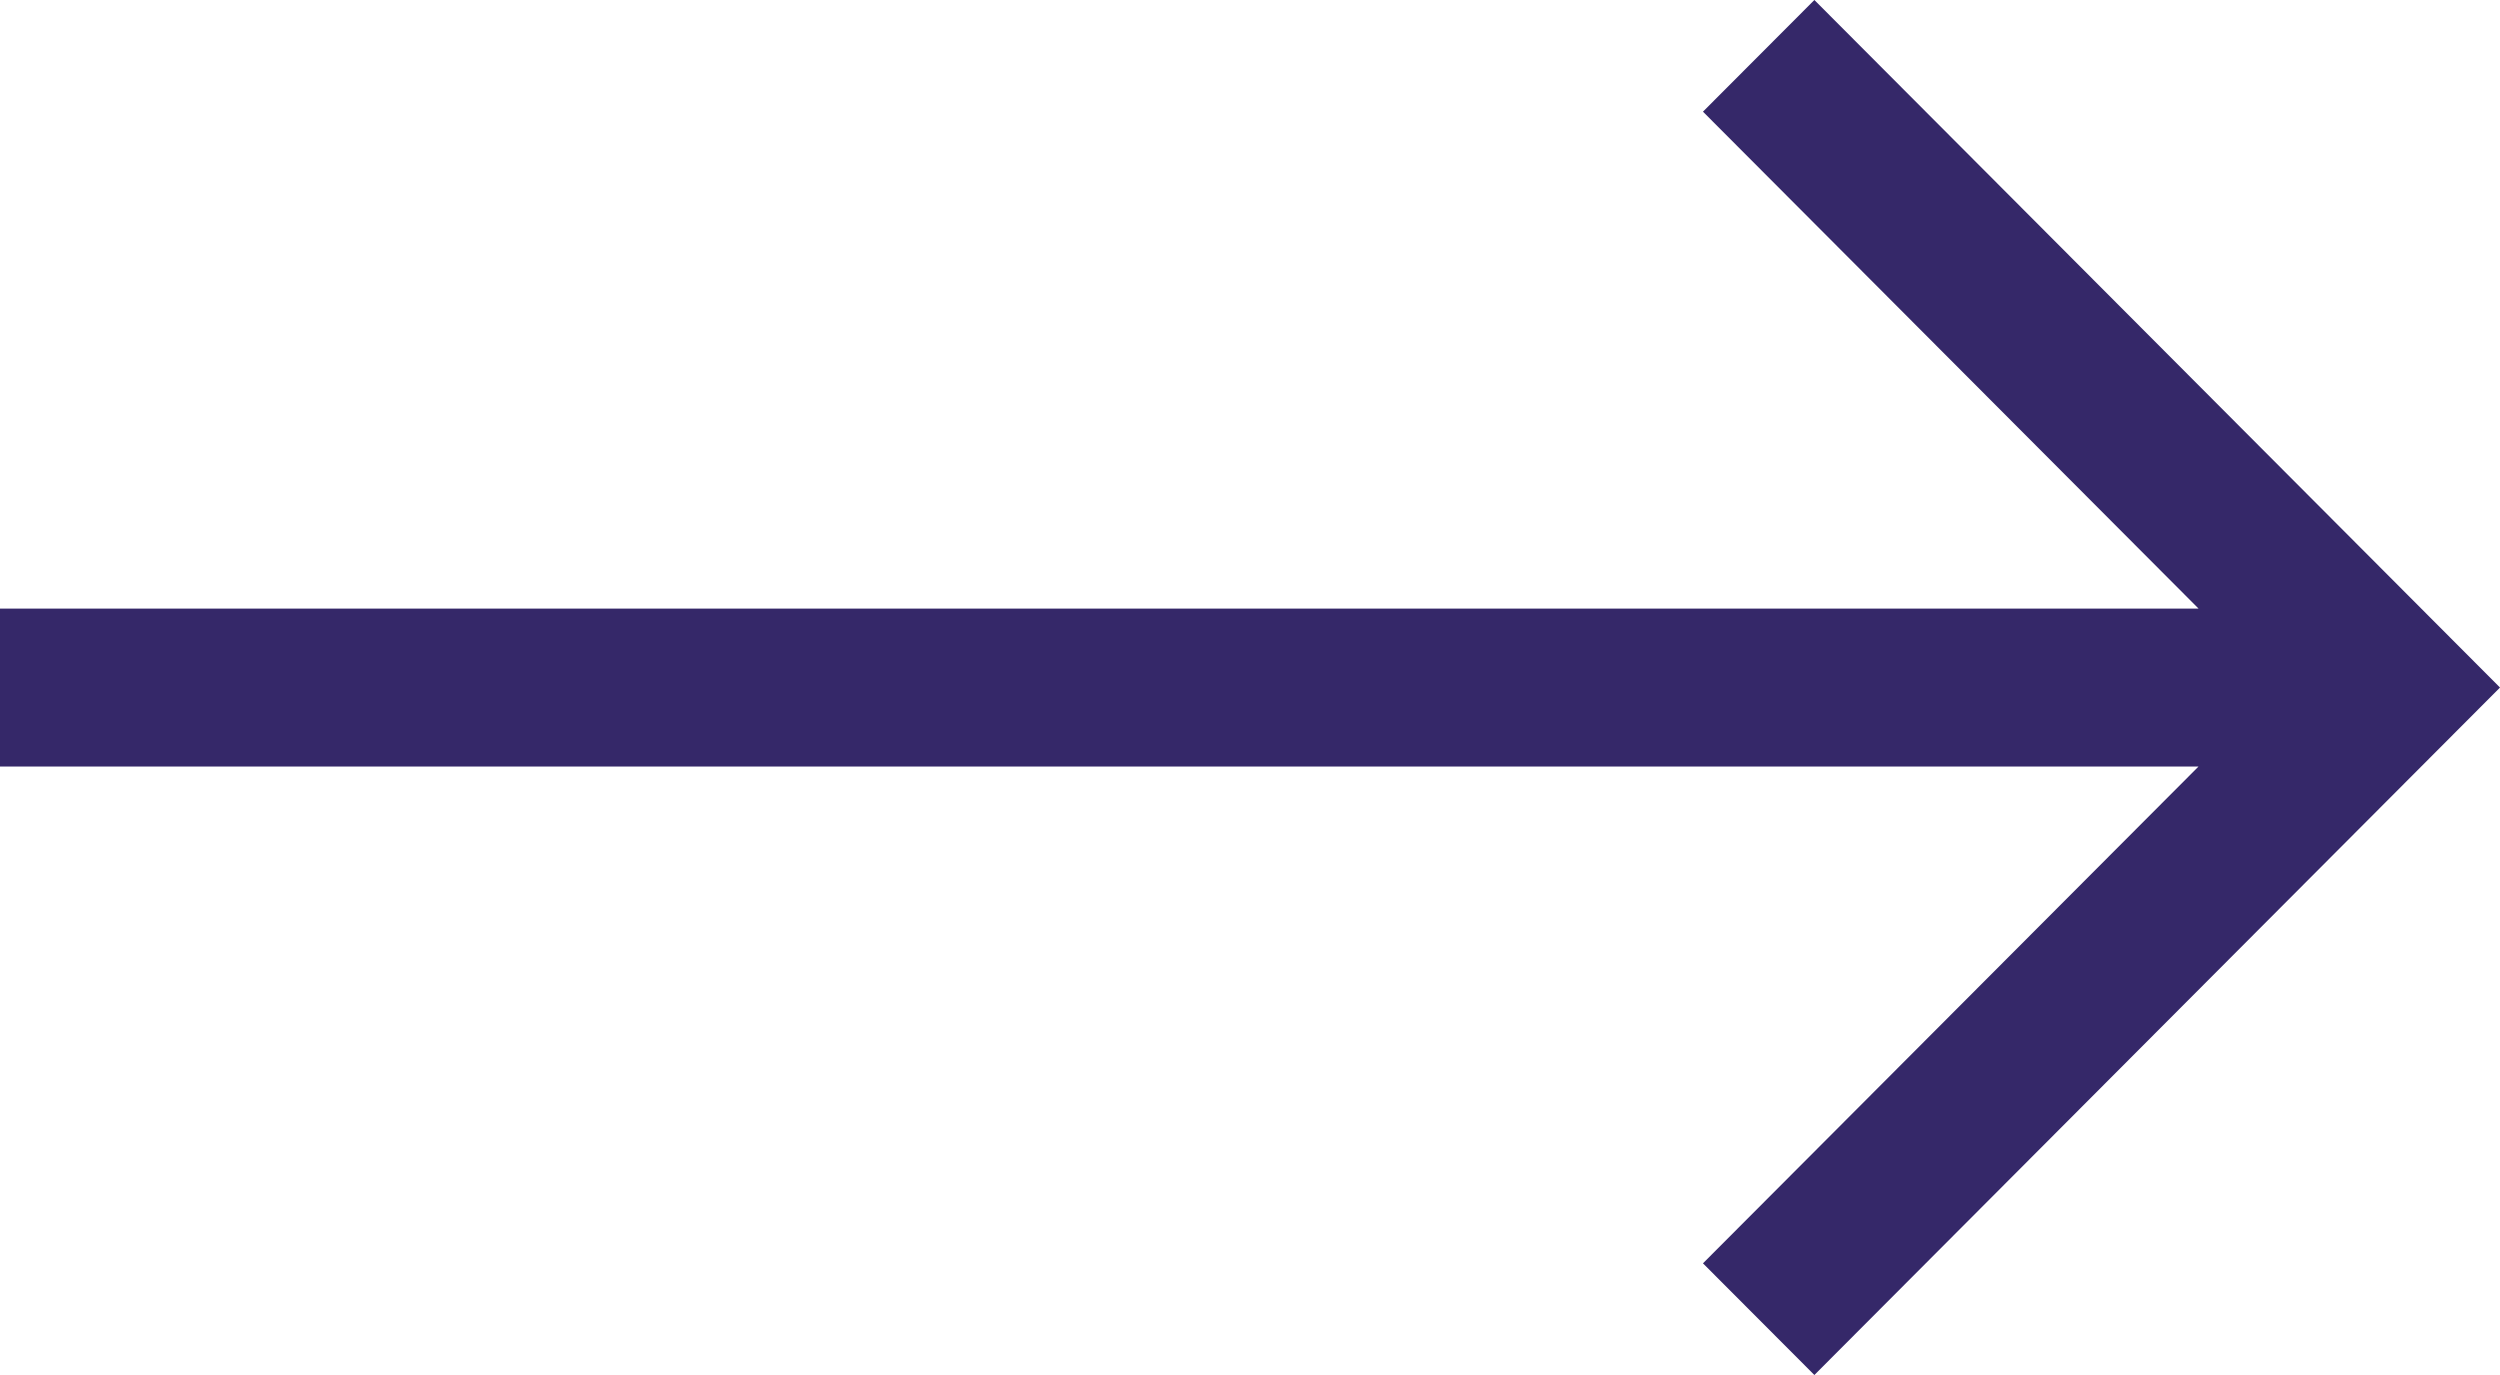 <svg width="60" height="33" viewBox="0 0 60 33" fill="none" xmlns="http://www.w3.org/2000/svg">
<path d="M43.545 0L40.871 2.68L52.765 14.606H0V18.396H52.765L40.871 30.32L43.545 33L60 16.501L43.545 0Z" fill="#352869"/>
</svg>
